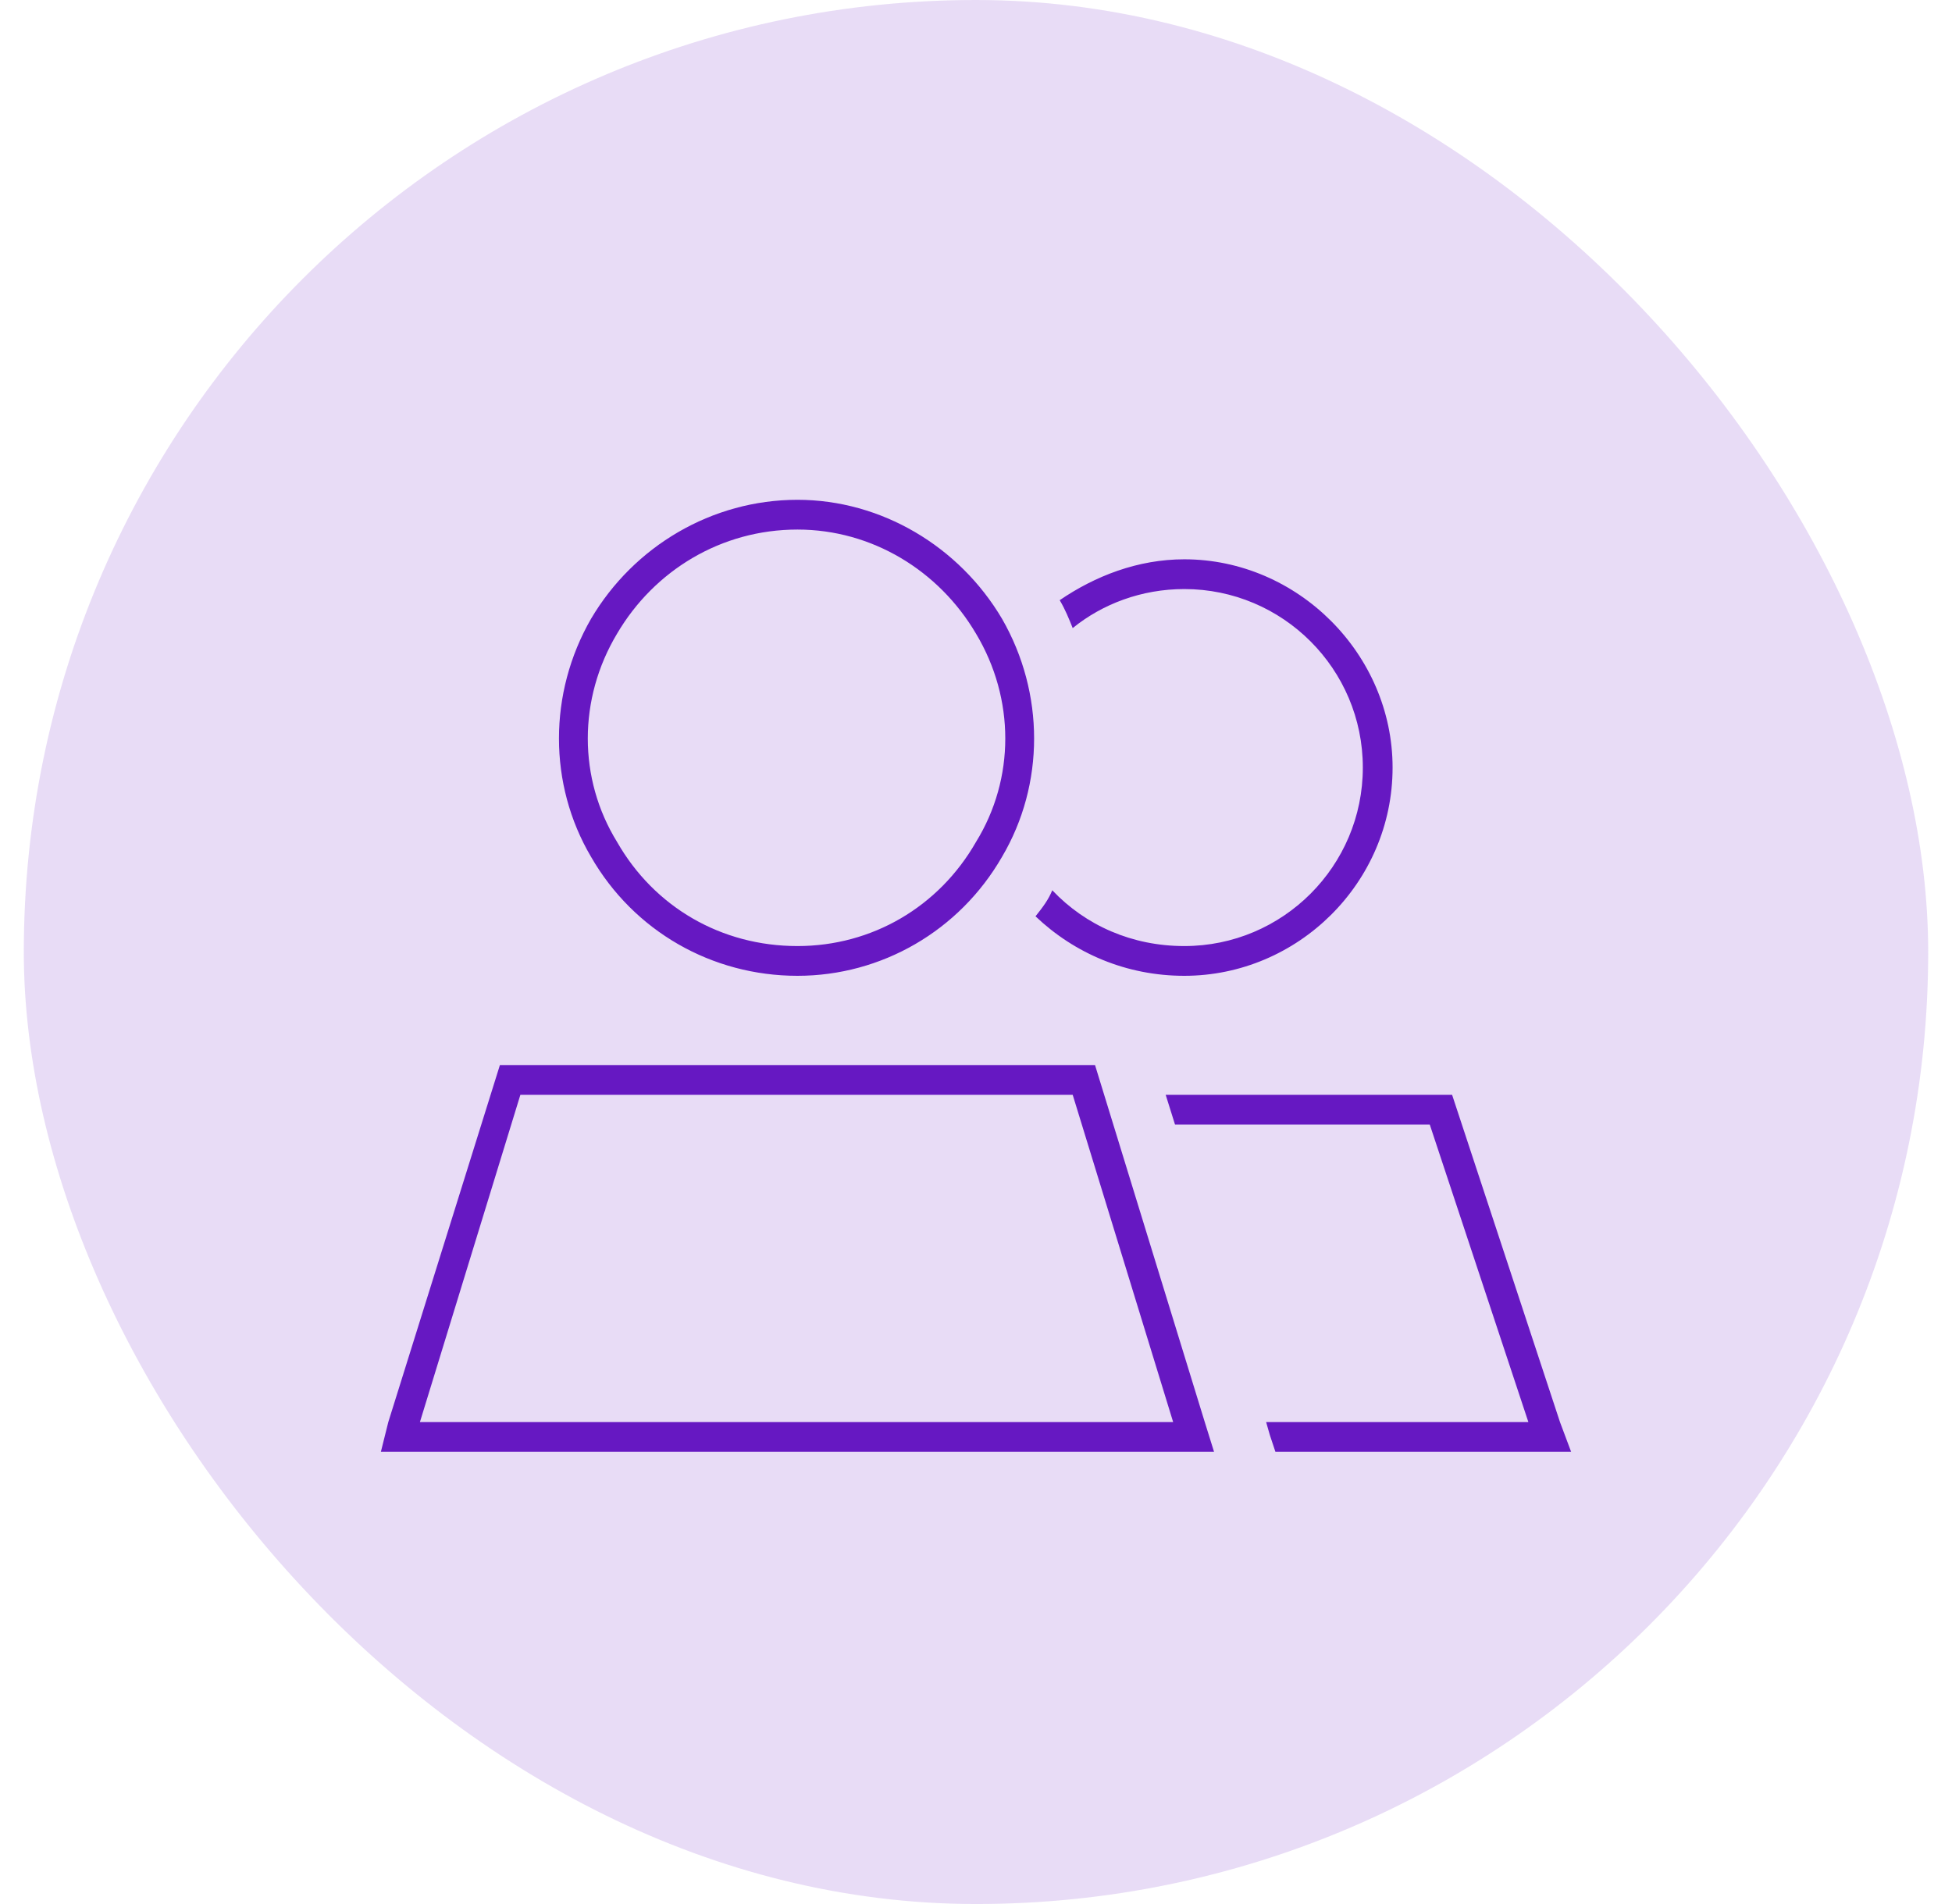 <?xml version="1.0" encoding="UTF-8"?> <svg xmlns="http://www.w3.org/2000/svg" width="41" height="40" viewBox="0 0 41 40" fill="none"><rect x="0.5" width="40" height="40" rx="20" fill="#6618C2" fill-opacity="0.15"></rect><path d="M16.75 11.125C15.148 11.125 13.742 11.984 12.961 13.312C12.141 14.68 12.141 16.359 12.961 17.688C13.742 19.055 15.148 19.875 16.75 19.875C18.312 19.875 19.719 19.055 20.5 17.688C21.32 16.359 21.32 14.68 20.5 13.312C19.719 11.984 18.312 11.125 16.75 11.125ZM16.75 20.5C14.953 20.5 13.312 19.562 12.414 18C11.516 16.477 11.516 14.562 12.414 13C13.312 11.477 14.953 10.5 16.75 10.5C18.508 10.5 20.148 11.477 21.047 13C21.945 14.562 21.945 16.477 21.047 18C20.148 19.562 18.508 20.5 16.75 20.5ZM10.93 23L8.82 29.875H24.641L22.531 23H10.93ZM23 22.375L25.305 29.875L25.5 30.5H24.836H8.625H8L8.156 29.875L10.5 22.375H23ZM32.336 30.5H26.789L26.672 30.148L26.594 29.875H32.102L30.031 23.625H24.68L24.484 23H30.5L32.766 29.875L33 30.5H32.336ZM24.875 20.5C23.664 20.5 22.57 20.031 21.75 19.25C21.906 19.055 22.023 18.898 22.102 18.703C22.805 19.445 23.781 19.875 24.875 19.875C26.945 19.875 28.625 18.195 28.625 16.125C28.625 14.055 26.945 12.375 24.875 12.375C23.977 12.375 23.156 12.688 22.531 13.195C22.453 13 22.375 12.805 22.258 12.609C23 12.102 23.898 11.75 24.875 11.75C27.258 11.75 29.25 13.742 29.25 16.125C29.25 18.547 27.258 20.5 24.875 20.5Z" fill="#6618C2"></path></svg> 